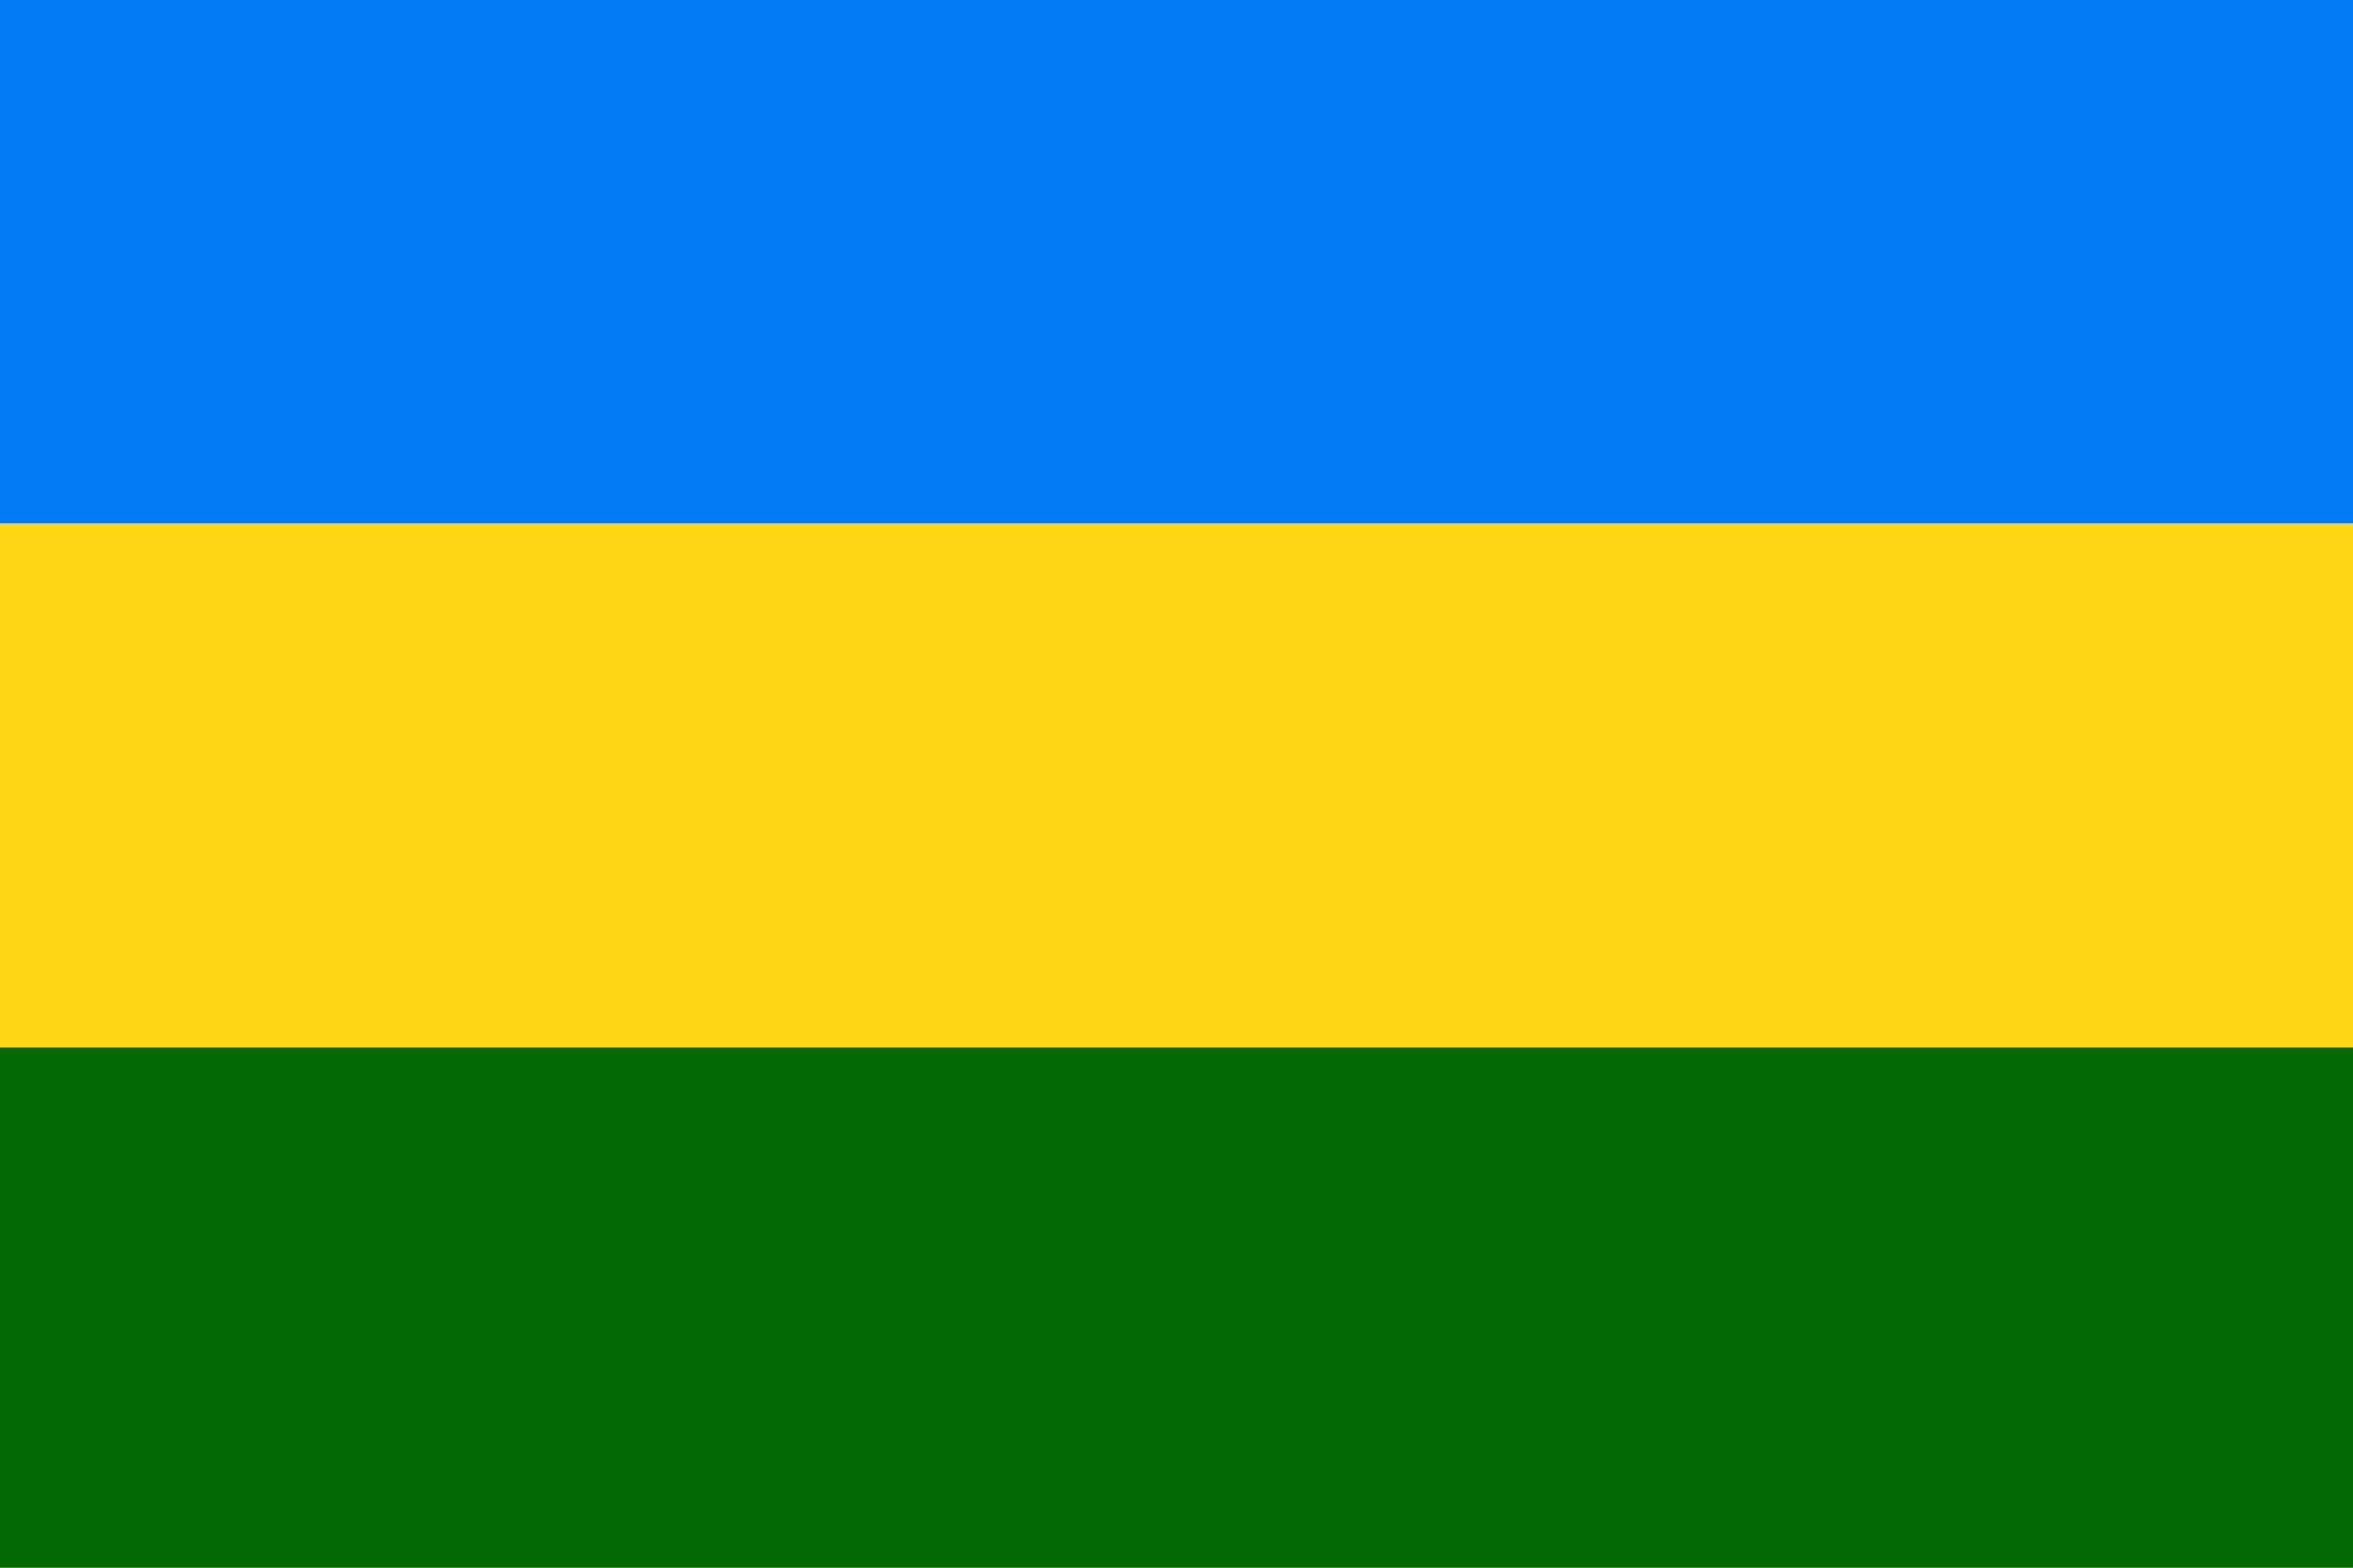<?xml version="1.0" encoding="UTF-8" standalone="no"?>
<!DOCTYPE svg PUBLIC "-//W3C//DTD SVG 1.1//EN" "http://www.w3.org/Graphics/SVG/1.1/DTD/svg11.dtd">
<svg xmlns="http://www.w3.org/2000/svg" version="1.1" viewBox="0 0 800 533" width="800" height="533">
<rect fill="#027AF4" x="0" y="0" width="800" height="533"/>
<rect fill="#FED614" x="0" y="178" width="800" height="356"/>
<rect fill="#026A04" x="0" y="356" width="800" height="178"/>
</svg>